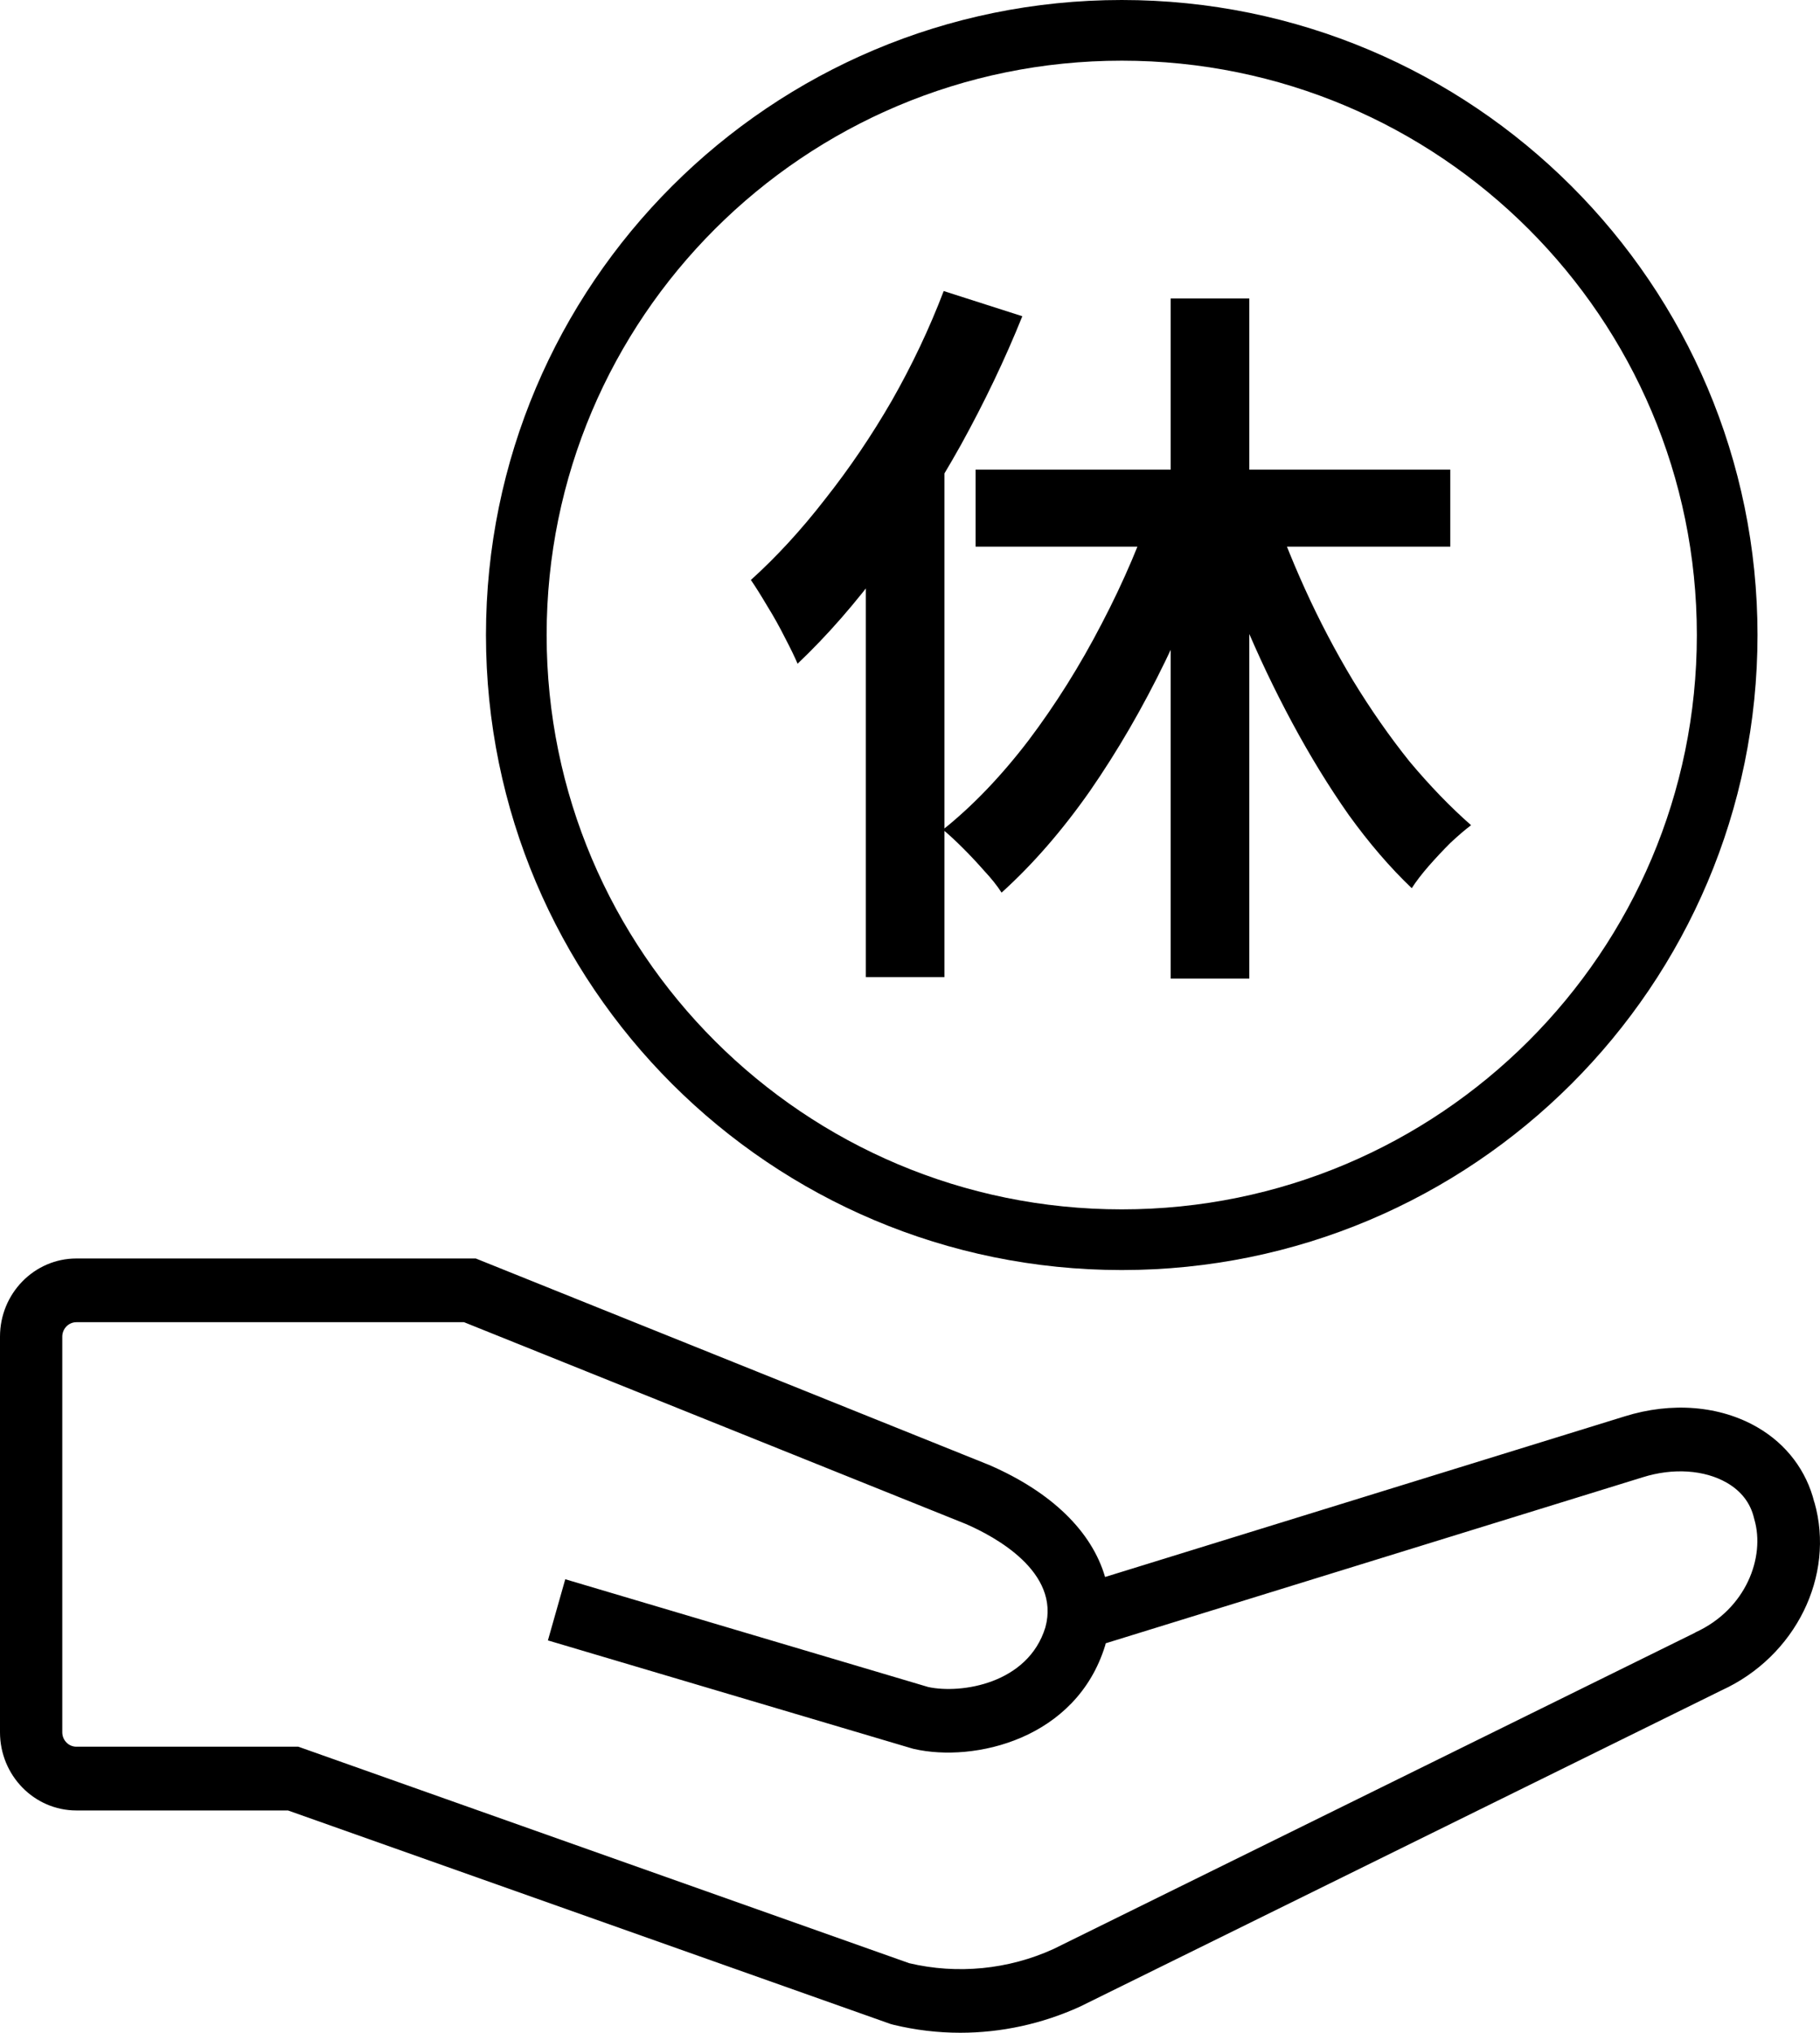 <svg width="60" height="67" viewBox="0 0 60 67" fill="none" xmlns="http://www.w3.org/2000/svg">
<path d="M56.94 20.93C56.94 31.936 48.005 40.861 36.981 40.861C25.956 40.861 17.021 31.936 17.021 20.93C17.021 9.924 25.956 1 36.981 1C48.005 1 56.94 9.924 56.94 20.93Z" stroke="black" stroke-width="2"/>
<path d="M38.594 9.837H41.186V32.254H38.594V9.837ZM32.163 15.478H47.812V18.018H32.163V15.478ZM41.797 16.284C42.139 17.326 42.547 18.368 43.02 19.41C43.492 20.451 44.022 21.461 44.609 22.437C45.196 23.398 45.816 24.285 46.468 25.099C47.136 25.897 47.812 26.597 48.497 27.199C48.301 27.346 48.073 27.541 47.812 27.785C47.568 28.029 47.331 28.282 47.103 28.542C46.875 28.803 46.688 29.047 46.541 29.275C45.824 28.591 45.131 27.785 44.462 26.857C43.81 25.929 43.191 24.92 42.604 23.829C42.017 22.739 41.479 21.607 40.99 20.435C40.517 19.247 40.094 18.058 39.719 16.87L41.797 16.284ZM38.105 16.357L40.355 17.017C39.816 18.644 39.173 20.232 38.423 21.778C37.673 23.325 36.842 24.757 35.929 26.076C35.016 27.378 34.046 28.493 33.019 29.421C32.872 29.193 32.685 28.957 32.456 28.713C32.228 28.453 31.992 28.2 31.747 27.956C31.503 27.712 31.283 27.508 31.087 27.346C32.065 26.564 33.002 25.587 33.899 24.415C34.796 23.227 35.603 21.941 36.32 20.557C37.053 19.157 37.648 17.757 38.105 16.357ZM31.111 9.593L33.703 10.423C33.133 11.84 32.456 13.256 31.674 14.672C30.891 16.072 30.044 17.391 29.131 18.628C28.218 19.865 27.273 20.948 26.294 21.876C26.197 21.648 26.058 21.363 25.879 21.021C25.699 20.663 25.504 20.313 25.292 19.971C25.08 19.613 24.901 19.328 24.754 19.116C25.602 18.351 26.417 17.464 27.199 16.455C27.998 15.445 28.732 14.363 29.4 13.207C30.068 12.035 30.639 10.83 31.111 9.593ZM28.544 16.479L31.111 13.915L31.136 13.94V32.205H28.544V16.479Z" fill="black"/>
<path d="M59.813 49.517C59.556 48.477 58.896 47.602 57.944 47.049C56.706 46.328 55.107 46.199 53.557 46.685L36.431 51.978C35.997 50.487 34.682 49.185 32.615 48.288L15.685 41.48H2.519C1.129 41.48 0 42.635 0 44.056V57.096C0 58.518 1.129 59.673 2.519 59.673H9.494L29.357 66.71L29.456 66.737C30.179 66.912 30.918 67 31.657 67C33.002 67 34.35 66.71 35.603 66.139L56.754 55.714C59.194 54.6 60.508 51.94 59.816 49.514L59.813 49.517ZM55.884 53.813L34.734 64.238C33.248 64.917 31.561 65.082 29.973 64.707L9.836 57.572H2.519C2.262 57.572 2.053 57.359 2.053 57.096V44.056C2.053 43.794 2.262 43.58 2.519 43.58H15.298L31.842 50.231C32.797 50.645 34.963 51.81 34.463 53.638C33.892 55.5 31.684 55.836 30.603 55.605L18.635 52.052L18.063 54.068L30.066 57.629L30.131 57.646C32.112 58.098 35.483 57.331 36.435 54.233C36.442 54.208 36.448 54.187 36.452 54.163L54.156 48.691C55.155 48.376 56.192 48.446 56.931 48.873C57.407 49.15 57.708 49.542 57.825 50.039L57.838 50.088C58.194 51.317 57.571 53.039 55.888 53.806L55.884 53.813Z" fill="black"/>
</svg>
